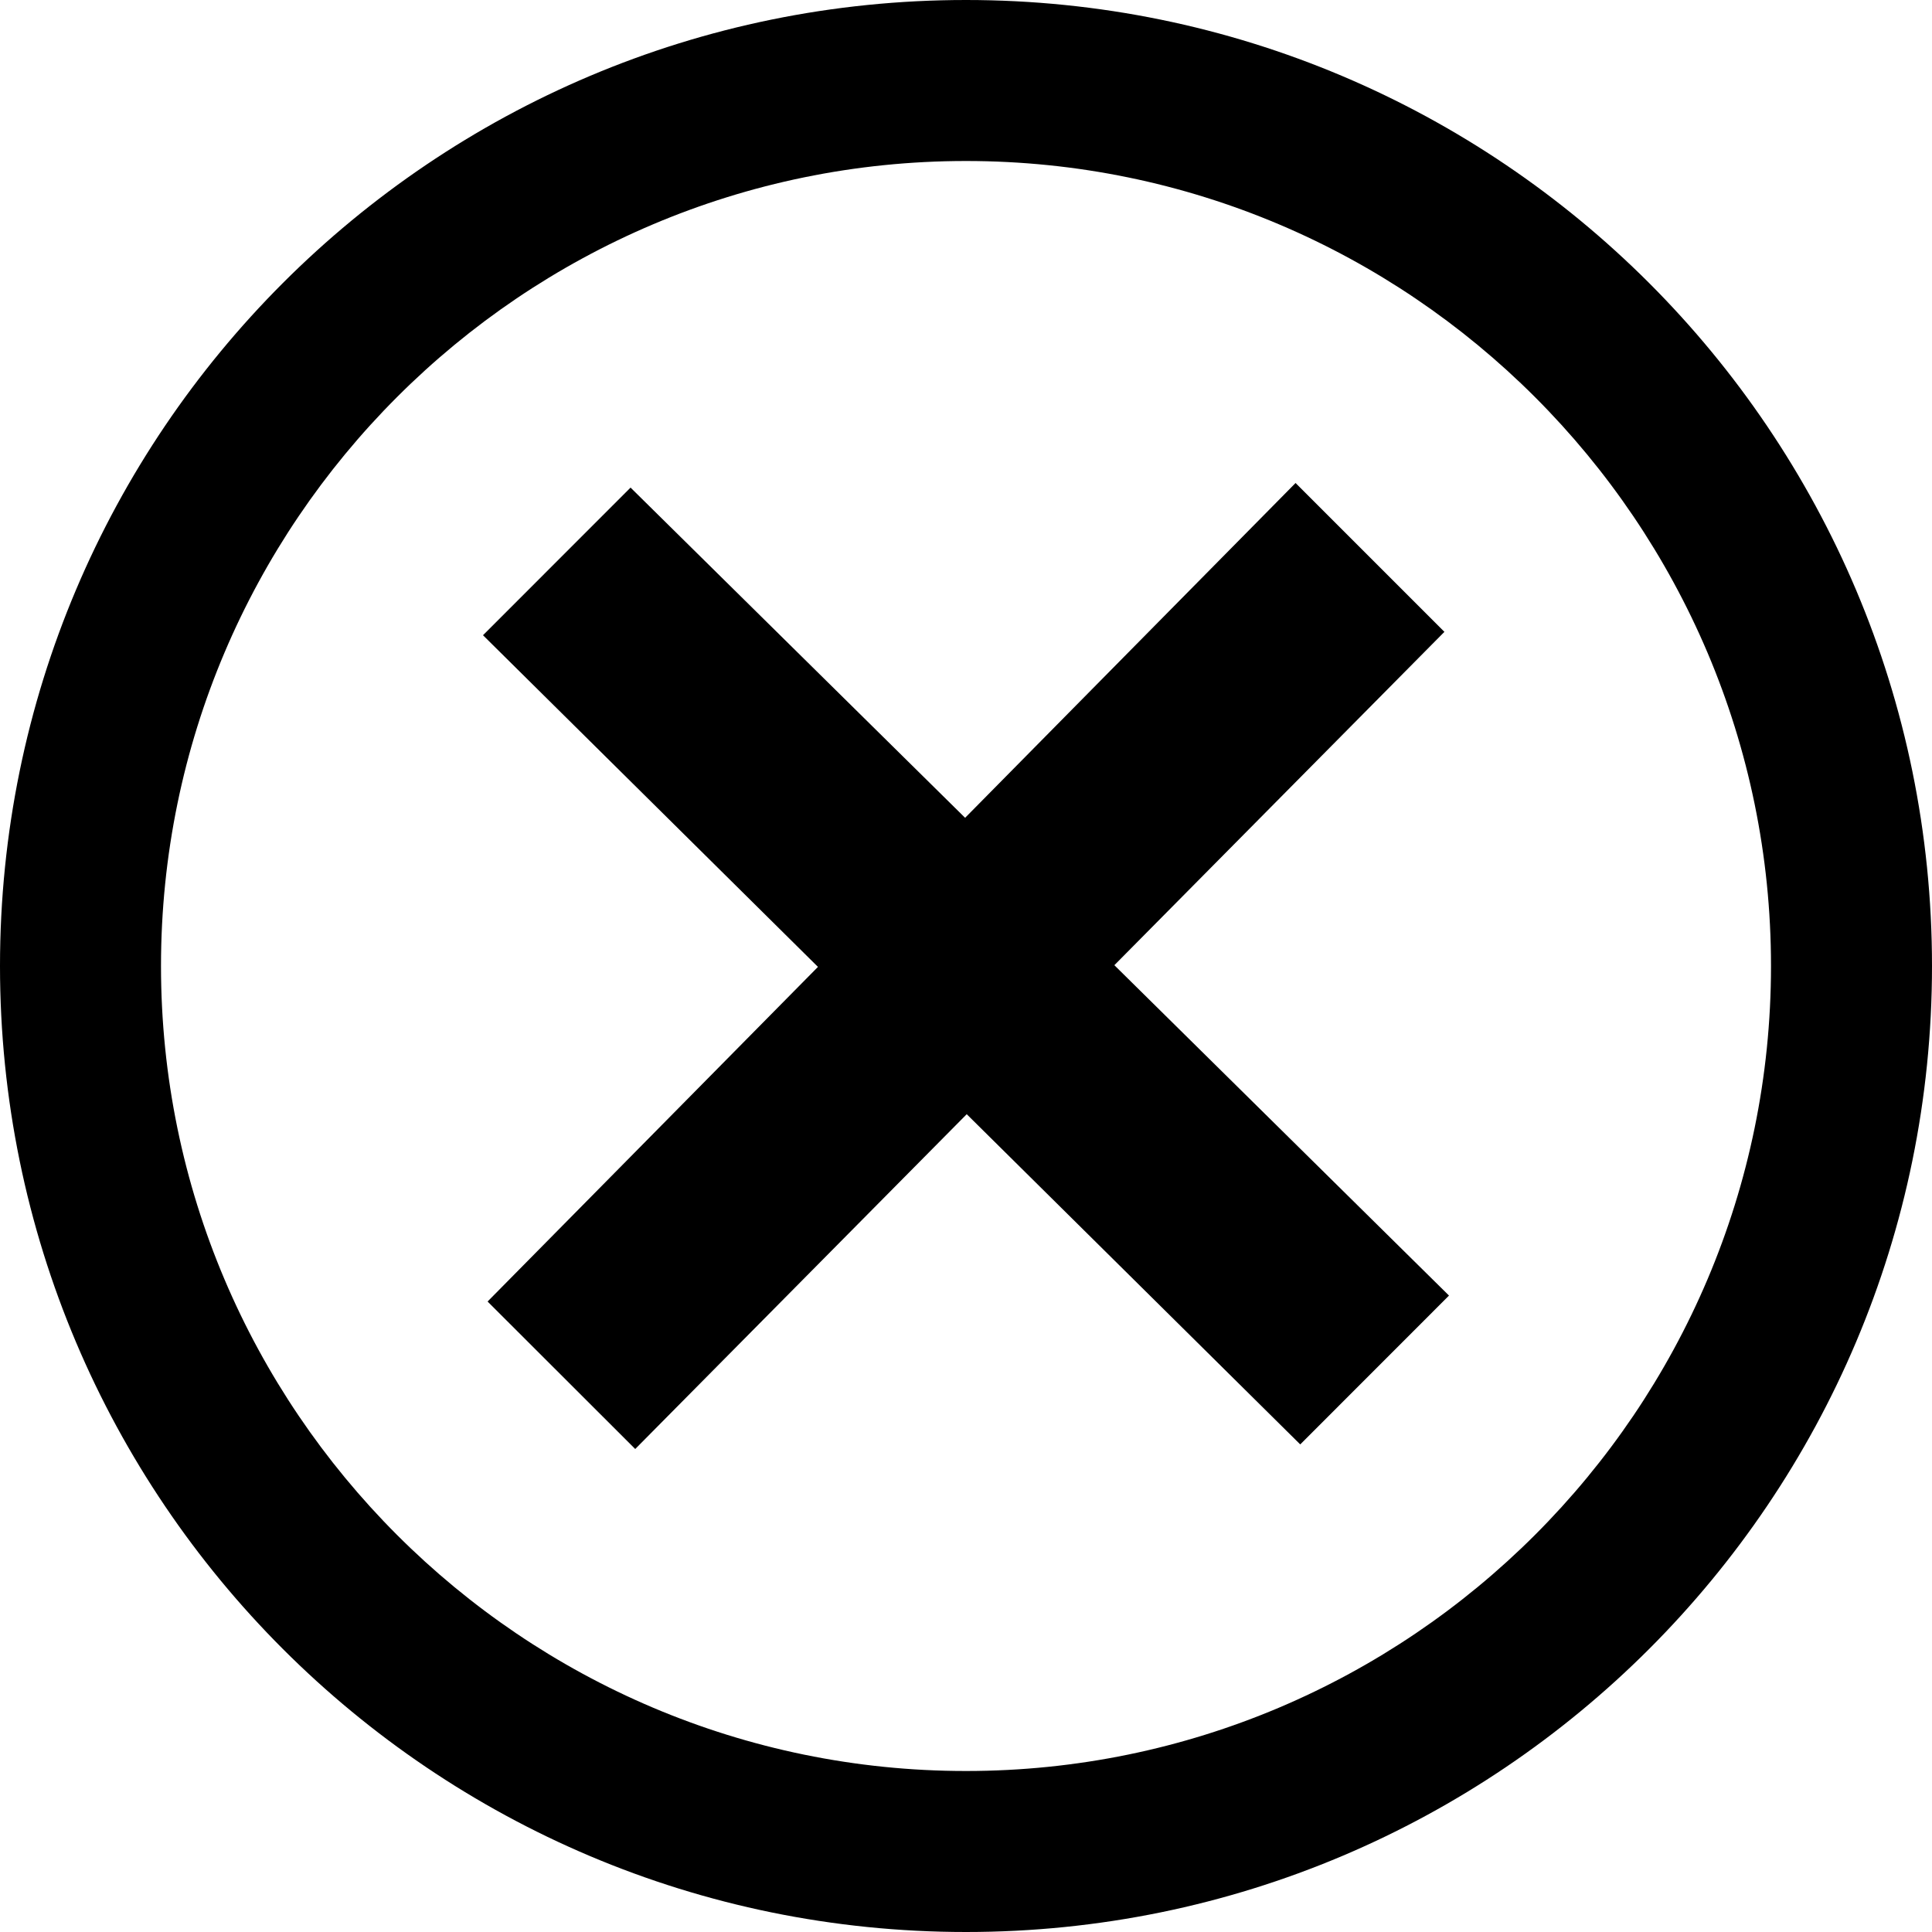 <svg xmlns="http://www.w3.org/2000/svg" width="24" height="24" viewBox="0 0 24 24"><path d="M12 2c5.514 0 10 4.486 10 10s-4.486 10-10 10S2 17.514 2 12 6.486 2 12 2zm0-2C5.373 0 0 5.373 0 12s5.373 12 12 12 12-5.373 12-12S18.627 0 12 0zm6 16.094l-4.157-4.104 4.1-4.141L16.094 6l-4.105 4.159-4.156-4.102L6 7.891l4.161 4.12-4.104 4.157L7.891 18l4.118-4.159 4.143 4.102L18 16.094z"/></svg>